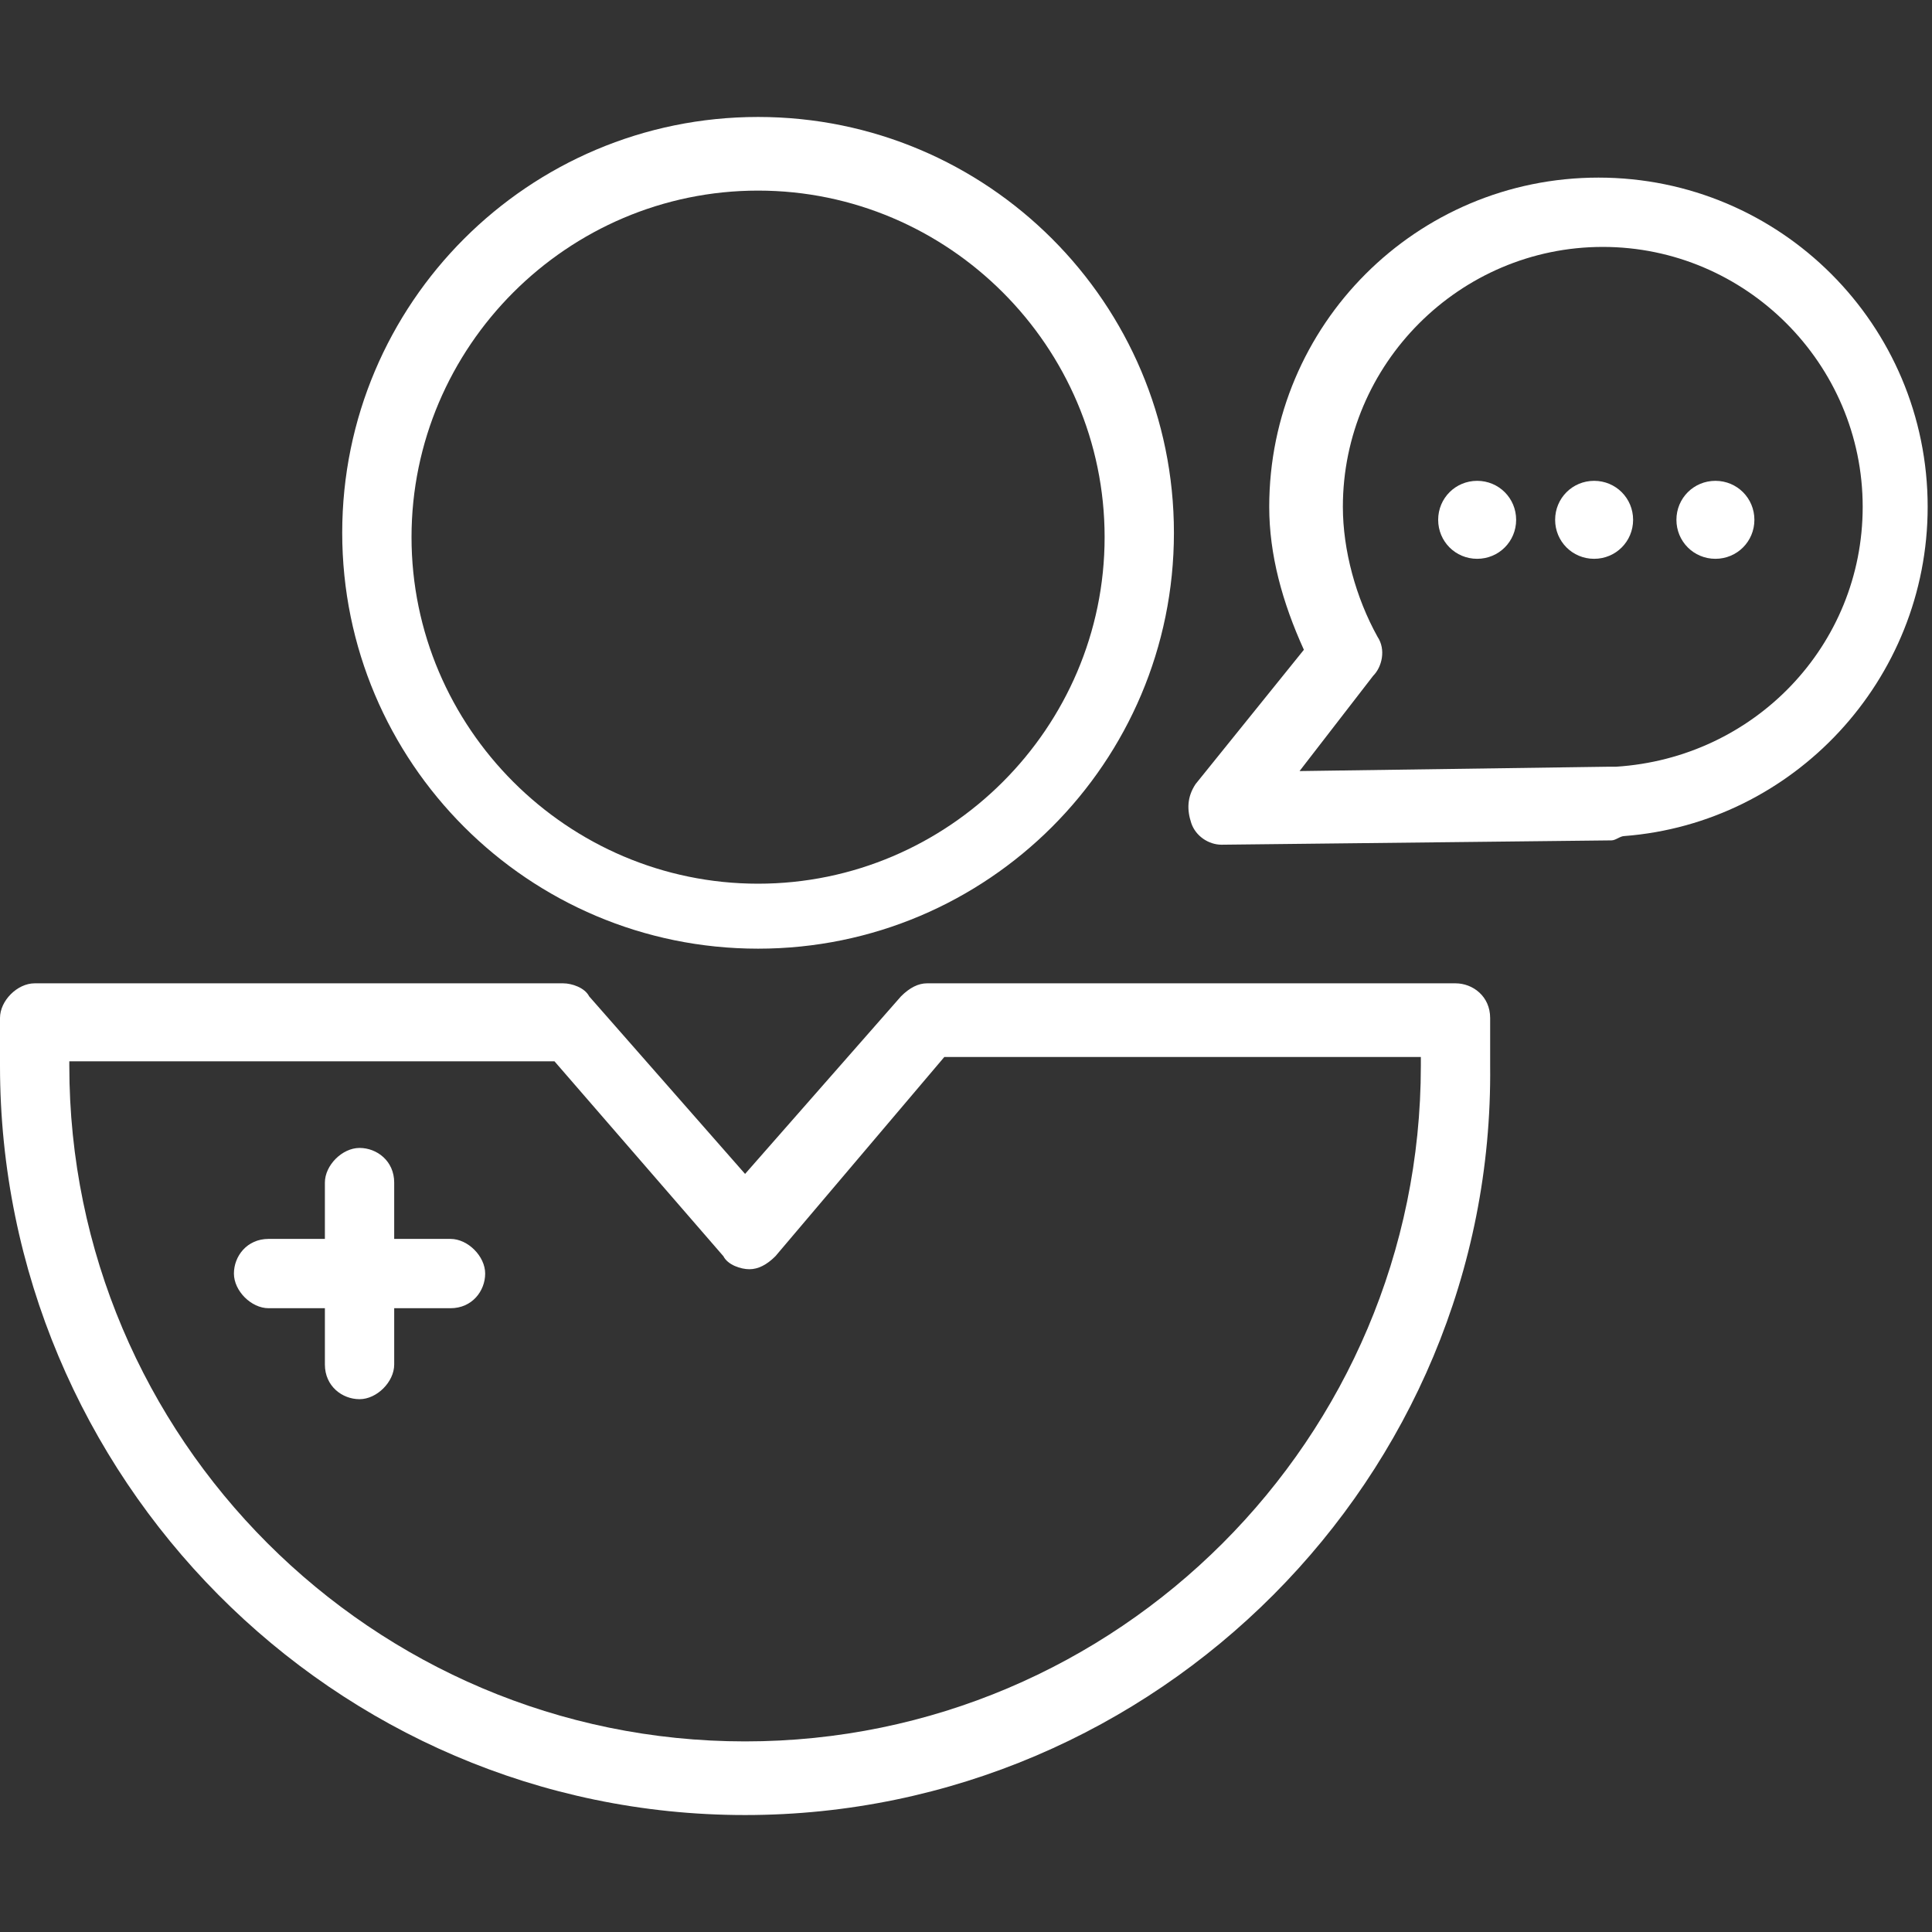 <?xml version="1.0" encoding="utf-8"?>
<!-- Generator: Adobe Illustrator 26.0.3, SVG Export Plug-In . SVG Version: 6.00 Build 0)  -->
<svg version="1.1"
	 id="svg2" xmlns:cc="http://creativecommons.org/ns#" xmlns:dc="http://purl.org/dc/elements/1.1/" xmlns:rdf="http://www.w3.org/1999/02/22-rdf-syntax-ns#" xmlns:svg="http://www.w3.org/2000/svg"
	 xmlns="http://www.w3.org/2000/svg" xmlns:xlink="http://www.w3.org/1999/xlink" x="0px" y="0px" width="44.6px" height="44.6px"
	 viewBox="0 0 44.6 44.6" style="enable-background:new 0 0 44.6 44.6;" xml:space="preserve">
<rect x="0" y="0" width="44.6" height="44.6" fill="#333333" stroke="none"/>
<style type="text/css">
	.st0{fill:#FFFFFF;}
</style>
<path class="st0" d="M17.2,41.9C7.7,41.9,0,34.1,0,24.6c0-0.3,0-0.6,0-0.9l0-0.2c0-0.4,0.4-0.8,0.8-0.8h12.2c0.2,0,0.5,0.1,0.6,0.3
	l3.6,4.1l3.6-4.1c0.2-0.2,0.4-0.3,0.6-0.3h12.2c0.4,0,0.8,0.3,0.8,0.8l0,0.2c0,0.3,0,0.6,0,0.9C34.5,34.1,26.7,41.9,17.2,41.9z
	 M1.6,24.4c0,0.1,0,0.2,0,0.2c0,8.6,7,15.6,15.6,15.6c8.6,0,15.6-7,15.6-15.6c0-0.1,0-0.2,0-0.2h-11L17.9,29
	c-0.2,0.2-0.4,0.3-0.6,0.3l0,0c-0.2,0-0.5-0.1-0.6-0.3l-3.9-4.5H1.6z"/>
<path class="st0" d="M17.5,21.9c-5.3,0-9.6-4.3-9.6-9.6s4.3-9.6,9.6-9.6s9.6,4.3,9.6,9.6S22.8,21.9,17.5,21.9z M17.5,4.4
	c-4.4,0-8,3.6-8,8s3.6,8,8,8s8-3.6,8-8S21.9,4.4,17.5,4.4z"/>
<path class="st0" d="M10.4,28.6H9.1v-1.3c0-0.5-0.4-0.8-0.8-0.8s-0.8,0.4-0.8,0.8v1.3H6.2c-0.5,0-0.8,0.4-0.8,0.8s0.4,0.8,0.8,0.8
	h1.3v1.3c0,0.5,0.4,0.8,0.8,0.8s0.8-0.4,0.8-0.8v-1.3h1.3c0.5,0,0.8-0.4,0.8-0.8S10.8,28.6,10.4,28.6z"/>
<path class="st0" d="M28.2,19.5c-0.3,0-0.6-0.2-0.7-0.5c-0.1-0.3-0.1-0.6,0.1-0.9l2.5-3.1c-0.5-1.1-0.8-2.2-0.8-3.3
	c0-4.2,3.4-7.6,7.6-7.6s7.6,3.4,7.6,7.6c0,4-3.1,7.3-7,7.6c-0.1,0-0.2,0.1-0.3,0.1L28.2,19.5C28.2,19.5,28.2,19.5,28.2,19.5z
	 M37,5.7c-3.3,0-6,2.7-6,6c0,1,0.3,2.1,0.8,3c0.2,0.3,0.1,0.7-0.1,0.9L30,17.8l7.1-0.1c0.1,0,0.1,0,0.2,0c3.2-0.2,5.7-2.8,5.7-6
	C43,8.4,40.3,5.7,37,5.7z"/>
<path class="st0" d="M34.1,12.9c0.5,0,0.9-0.4,0.9-0.9c0-0.5-0.4-0.9-0.9-0.9c-0.5,0-0.9,0.4-0.9,0.9C33.2,12.5,33.6,12.9,34.1,12.9
	"/>
<path class="st0" d="M36.8,12.9c0.5,0,0.9-0.4,0.9-0.9c0-0.5-0.4-0.9-0.9-0.9s-0.9,0.4-0.9,0.9C35.9,12.5,36.3,12.9,36.8,12.9"/>
<path class="st0" d="M39.6,12.9c0.5,0,0.9-0.4,0.9-0.9c0-0.5-0.4-0.9-0.9-0.9c-0.5,0-0.9,0.4-0.9,0.9C38.7,12.5,39.1,12.9,39.6,12.9
	"/>
</svg>
